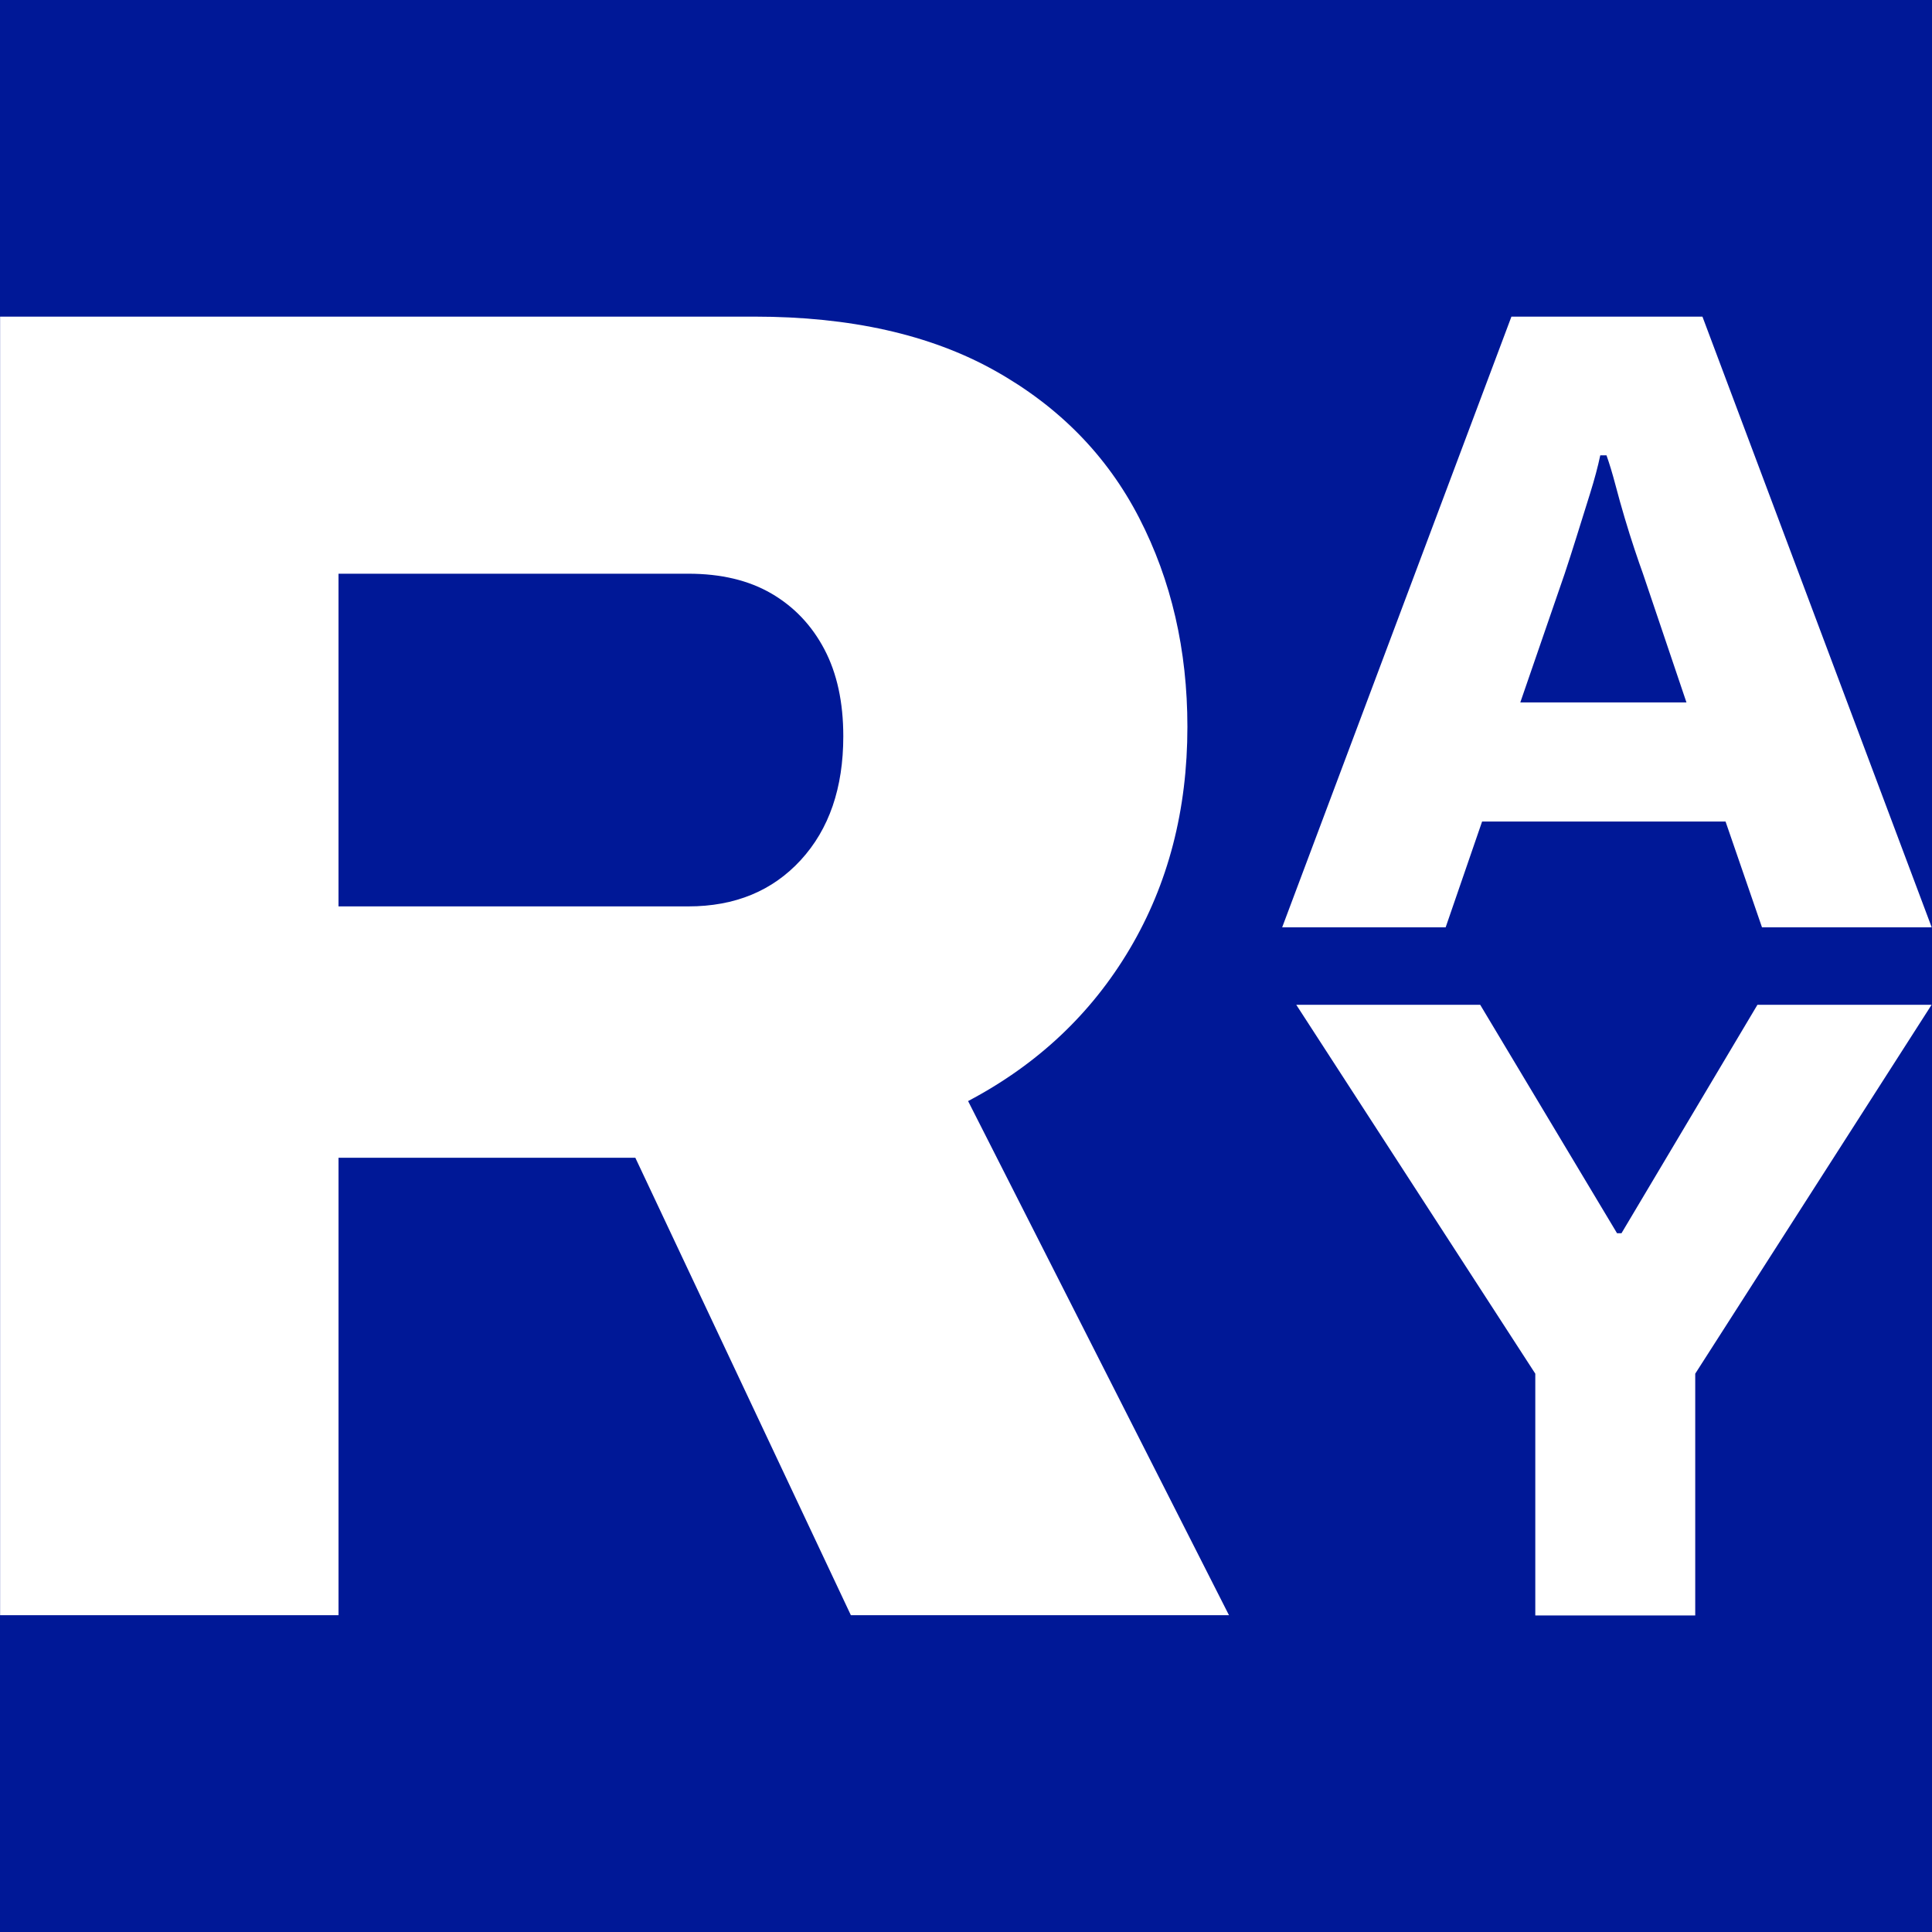 <?xml version="1.0" encoding="UTF-8"?>
<svg clip-rule="evenodd" fill-rule="evenodd" stroke-linejoin="round" stroke-miterlimit="2" version="1.1" viewBox="0 0 1e3 1e3" xml:space="preserve" xmlns="http://www.w3.org/2000/svg">
    
        <rect width="1e3" height="1e3" fill="#001897"/>
        <g transform="matrix(1.339 0 0 .474 189.83 101.62)">
            <path d="m353.86 798.22 88.617-666.82h73.847l88.616 666.82h-65.603l-14.083-115.5h-94.112l-14.083 115.5h-63.199zm92.051-245.57h64.23l-16.83-140.74c-0.916-7.117-2.004-16.015-3.263-26.692-1.26-10.676-2.519-22-3.778-33.971-1.26-11.971-2.462-24.104-3.607-36.399-1.145-12.294-2.29-22.971-3.435-32.03h-2.404c-0.916 12.294-2.232 26.207-3.95 41.737-1.717 15.529-3.435 31.059-5.152 46.589s-3.263 29.119-4.637 40.766l-17.174 140.74z" fill="#fff" fill-rule="nonzero"/>
        </g>
        <g transform="matrix(1.339 0 0 .474 -106.87 457.8)">
            <path d="m673.29 798.22v-264.01l-92.395-402.81h71.099l52.895 249.45h1.718l52.551-249.45h67.321l-91.364 402.81v264.01h-61.825z" fill="#fff" fill-rule="nonzero"/>
        </g>
        <g transform="matrix(2.849 0 0 1.008 -339.75 31.435)">
            <path d="m119.27 798.22v-666.82h137.05c17.403 0 31.943 9.221 43.622 27.662 11.678 18.442 20.436 43.678 26.275 75.709s8.759 67.782 8.759 107.25c0 42.707-3.492 80.723-10.476 114.05-6.984 33.324-16.773 59.369-29.367 78.135l47.399 264.01h-68.695l-39.156-234.89h-53.925v234.89h-61.482zm61.482-363.98h63.543c8.472 0 15.284-7.927 20.436-23.78 5.153-15.854 7.729-37.046 7.729-63.576 0-17.471-1.145-32.354-3.435-44.649-2.29-12.294-5.496-21.839-9.617-28.633-4.122-6.794-9.16-10.192-15.113-10.192h-63.543v170.83z" fill="#fff" fill-rule="nonzero"/>
        </g>
    
</svg>

